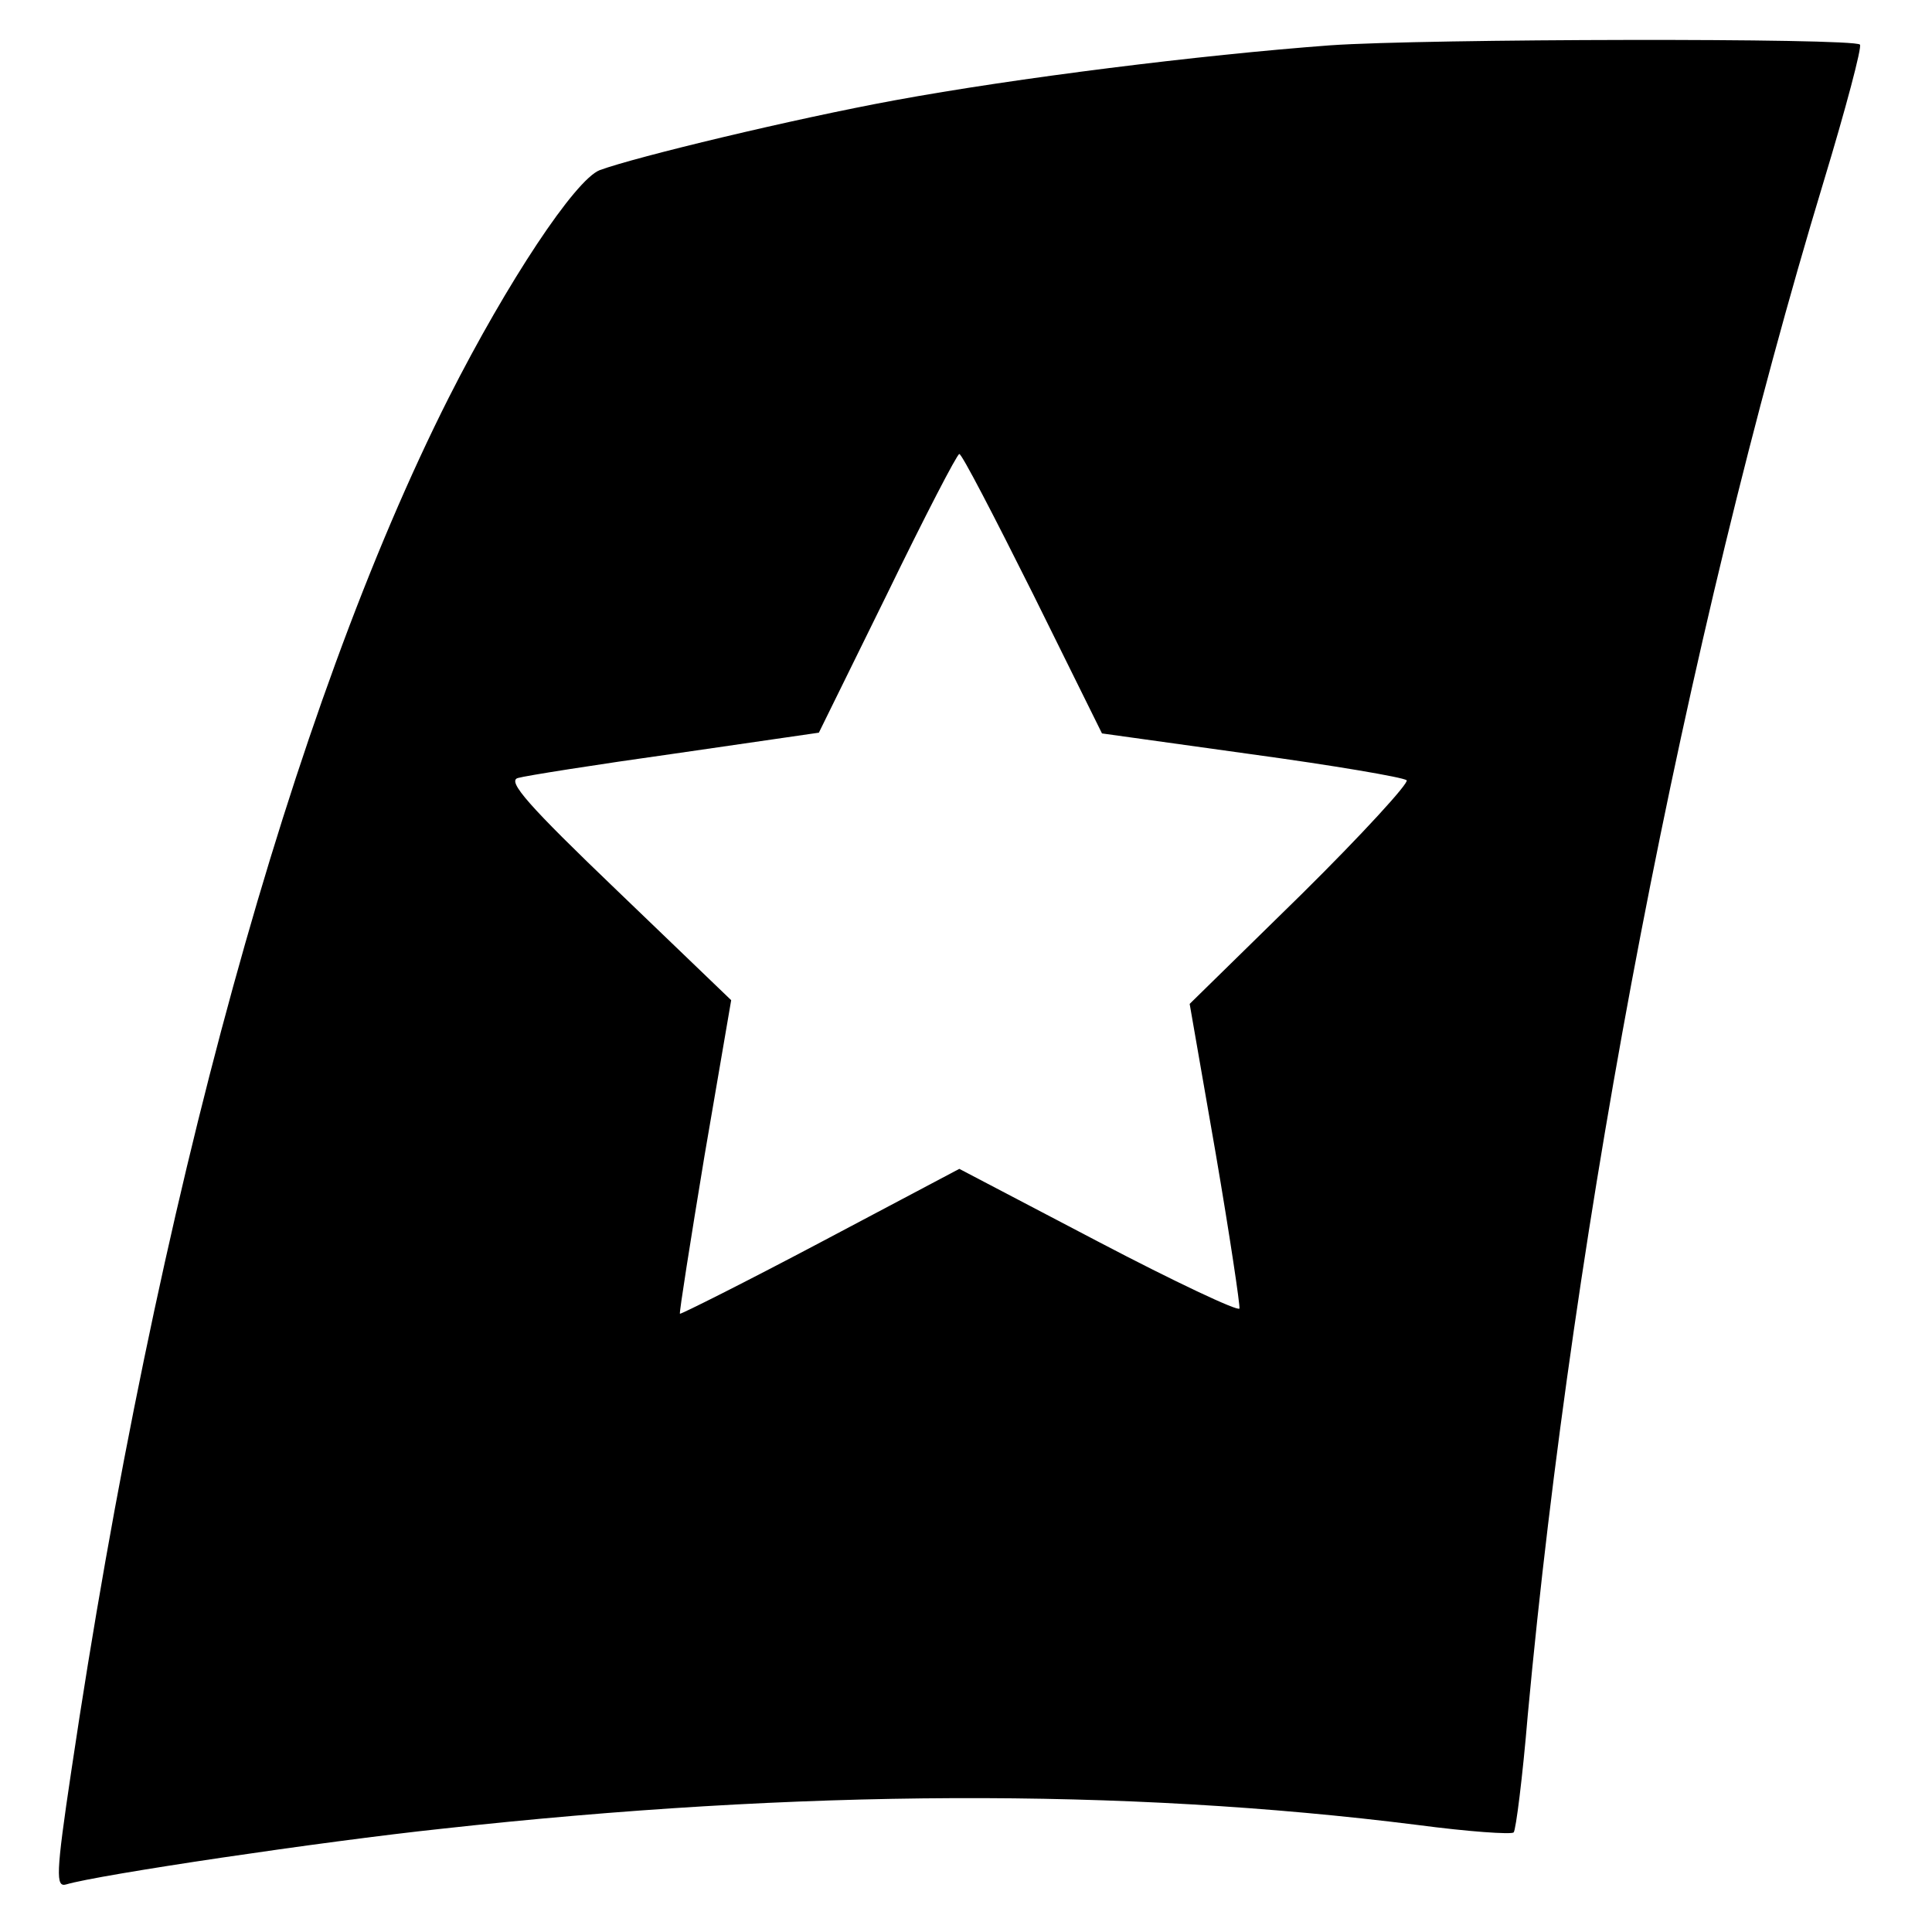 <?xml version="1.0" standalone="no"?>
<!DOCTYPE svg PUBLIC "-//W3C//DTD SVG 20010904//EN"
 "http://www.w3.org/TR/2001/REC-SVG-20010904/DTD/svg10.dtd">
<svg version="1.0" xmlns="http://www.w3.org/2000/svg"
 width="260pt" height="260pt" viewBox="0 0 260 260"
 preserveAspectRatio="xMidYMid meet">
<g transform="translate(0,260) scale(0.1,-0.1)"
fill="#000000" stroke="none">
<path d="M1790 2539 c-175 -13 -423 -44 -586 -74 -136 -25 -348 -76 -397 -94
-33 -13 -124 -150 -203 -306 -211 -418 -394 -1081 -508 -1848 -21 -140 -21
-157 -7 -153 43 13 346 58 506 75 481 53 916 55 1313 5 68 -9 126 -13 129 -10
3 3 12 74 19 158 62 670 211 1446 398 2063 30 99 52 182 49 185 -9 9 -585 8
-713 -1z m-400 -738 l93 -188 201 -28 c110 -15 204 -31 209 -35 4 -3 -60 -73
-142 -154 l-150 -147 35 -201 c19 -111 33 -205 32 -209 -2 -4 -87 36 -190 90
l-187 98 -187 -99 c-102 -54 -188 -97 -189 -96 -1 2 14 97 33 212 l36 210
-153 147 c-120 115 -149 148 -134 152 10 3 105 18 212 33 l193 28 92 187 c50
103 94 188 97 188 3 1 47 -84 99 -188z"/>
</g>
</svg>
